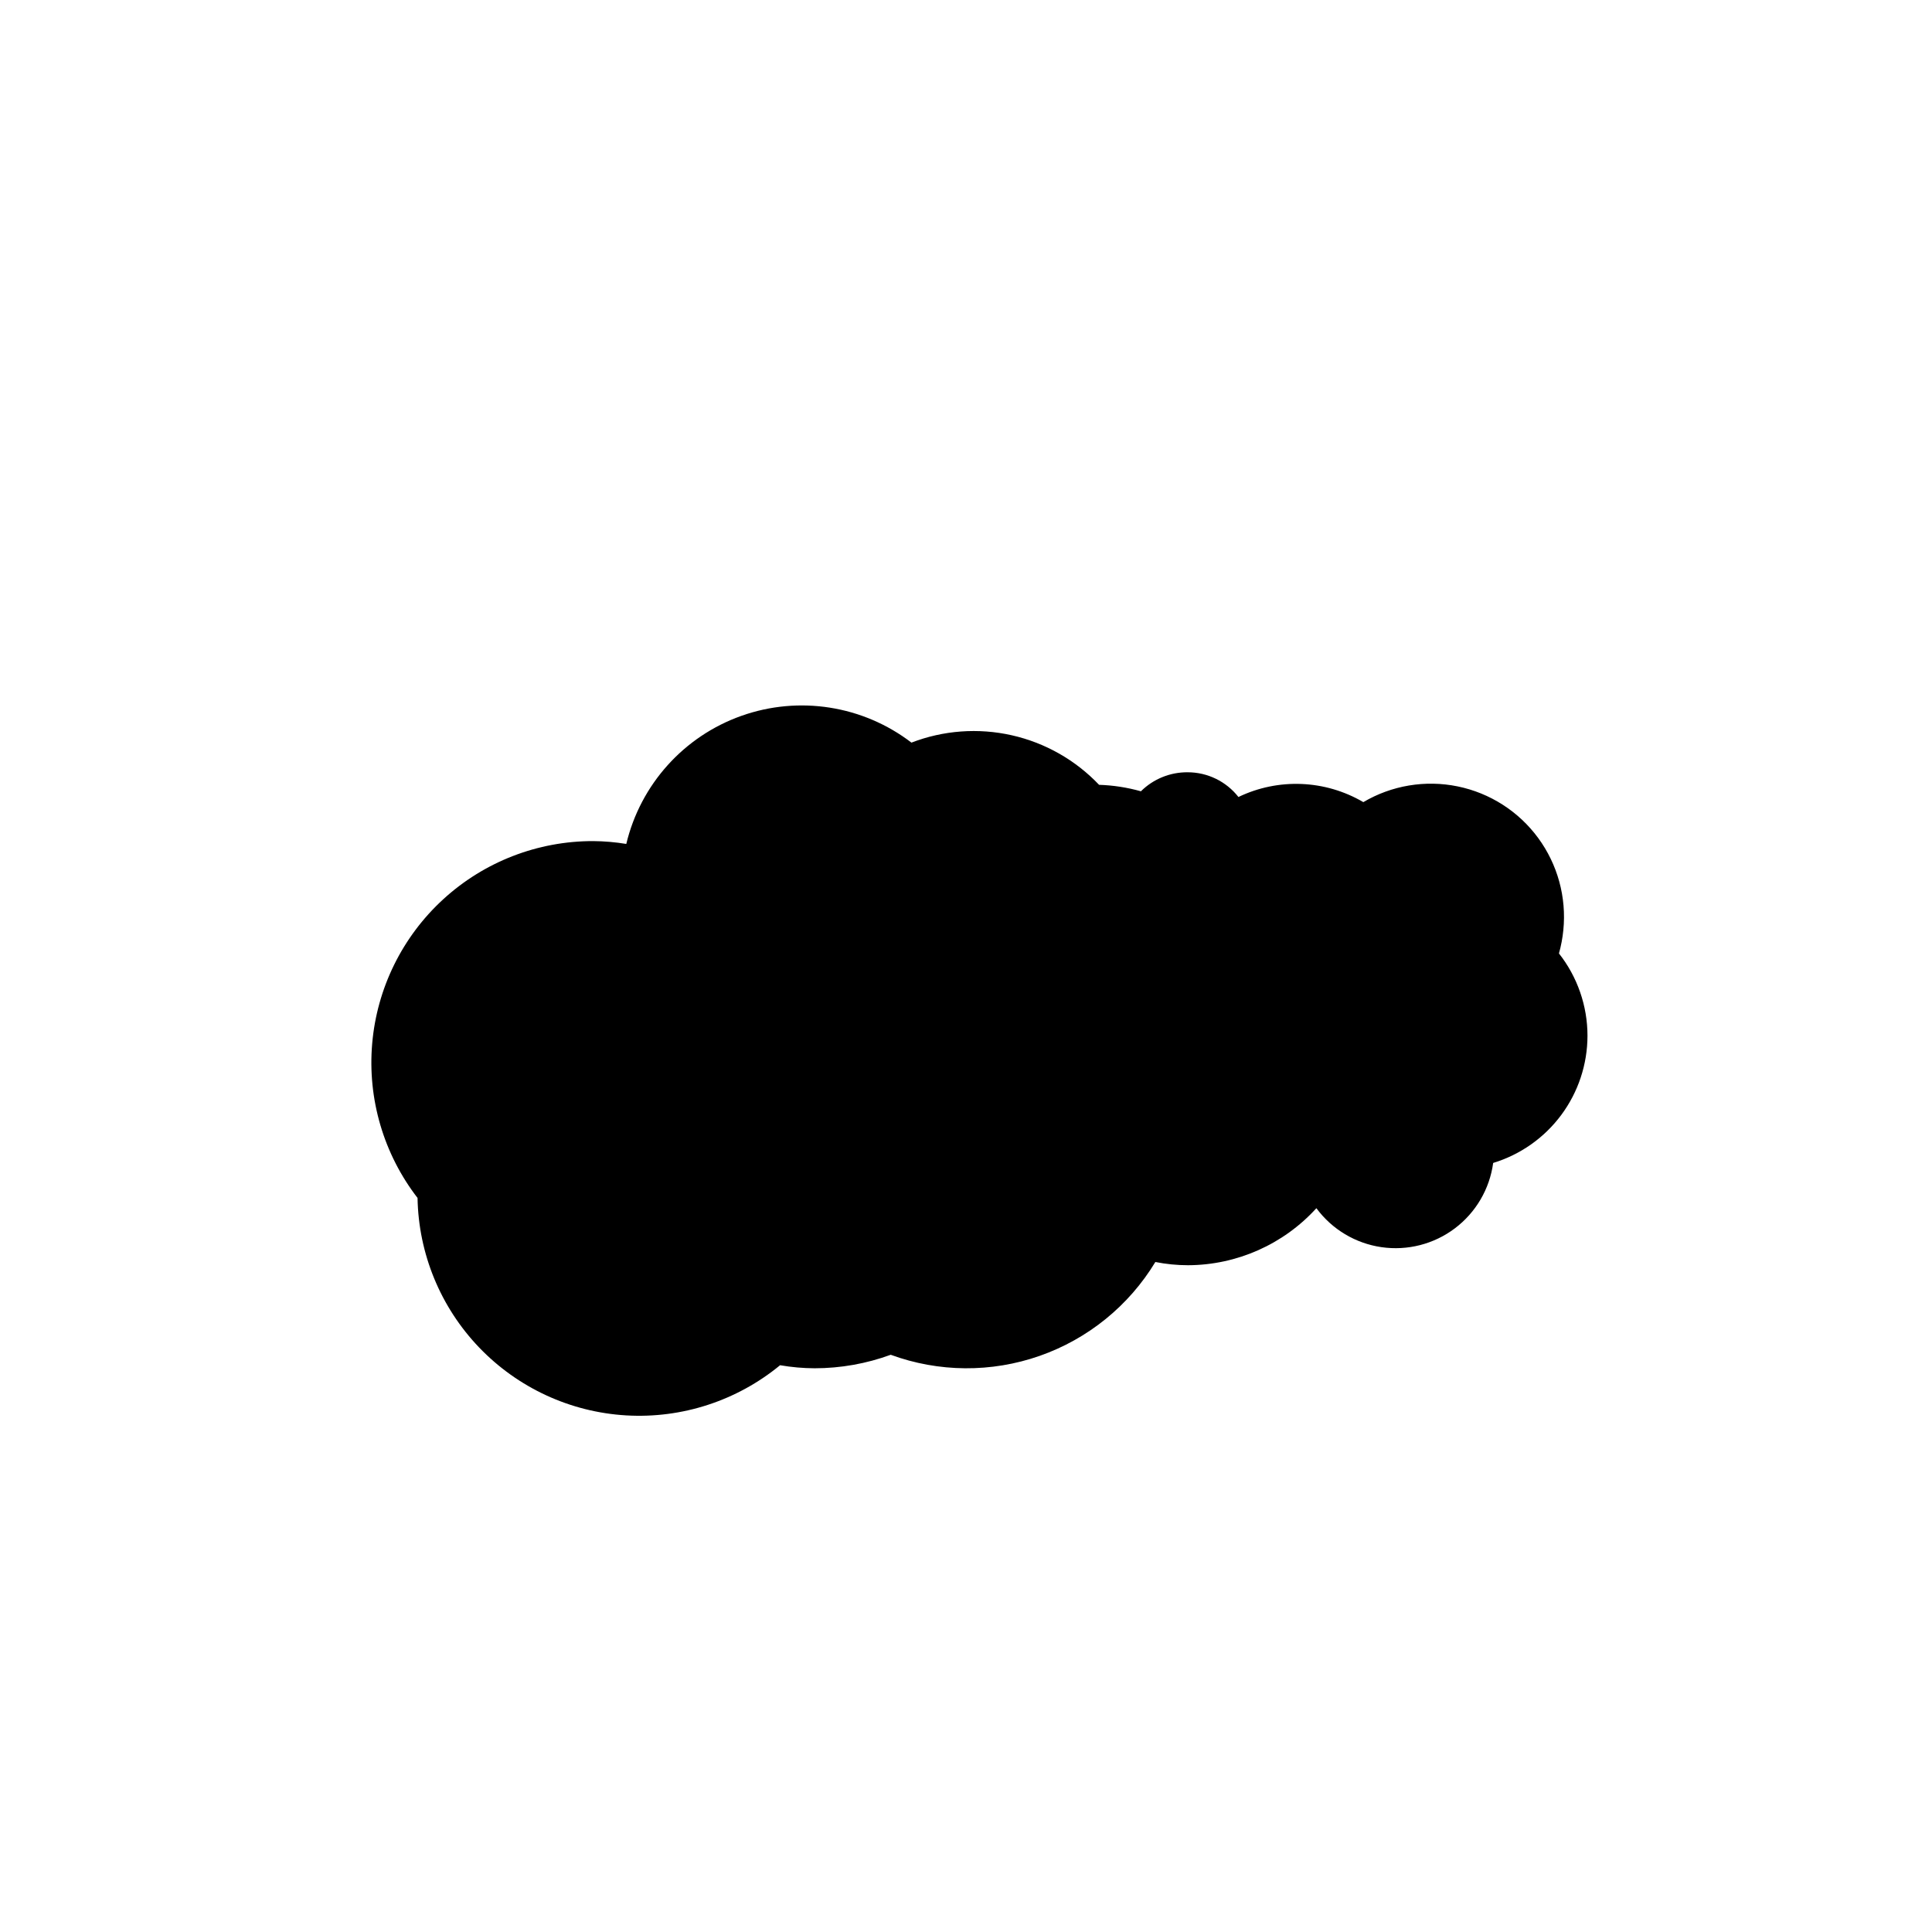 <?xml version="1.0" encoding="UTF-8"?>
<!-- The Best Svg Icon site in the world: iconSvg.co, Visit us! https://iconsvg.co -->
<svg fill="#000000" width="800px" height="800px" version="1.1" viewBox="144 144 512 512" xmlns="http://www.w3.org/2000/svg">
 <path d="m564.7 418.49c0-7.914-2.664-15.598-7.559-21.816 0.566-2.027 0.953-4.102 1.16-6.195 0.871-8.691-1.512-17.395-6.688-24.43s-12.777-11.898-21.332-13.648c-8.559-1.75-17.461-0.266-24.984 4.172-10.117-5.93-22.527-6.441-33.098-1.359-3.238-4.137-8.199-6.551-13.453-6.551-4.637-0.043-9.102 1.773-12.395 5.039-3.609-1.02-7.332-1.594-11.082-1.715-6.254-6.574-14.312-11.148-23.164-13.137-8.855-1.992-18.098-1.312-26.562 1.953-12.855-9.844-29.82-12.512-45.078-7.09-15.254 5.418-26.73 18.195-30.492 33.941-2.898-0.48-5.828-0.73-8.766-0.754-14.715-0.023-28.898 5.477-39.746 15.418-10.848 9.938-17.566 23.59-18.828 38.246-1.262 14.66 3.027 29.254 12.02 40.902 0.258 14.805 6.094 28.969 16.348 39.656 10.254 10.684 24.164 17.105 38.949 17.973 14.781 0.867 29.348-3.883 40.781-13.297 3.027 0.527 6.094 0.797 9.168 0.809 6.875-0.004 13.695-1.215 20.152-3.578 12.727 4.672 26.684 4.773 39.477 0.289 12.793-4.484 23.633-13.277 30.656-24.875 2.852 0.566 5.754 0.855 8.664 0.855 12.953-0.047 25.293-5.531 34.008-15.113 4.137 5.602 10.34 9.32 17.234 10.324 6.891 1.004 13.898-0.789 19.461-4.981s9.223-10.434 10.156-17.336c7.227-2.199 13.555-6.664 18.055-12.73 4.496-6.066 6.93-13.418 6.938-20.973z"/>
</svg>